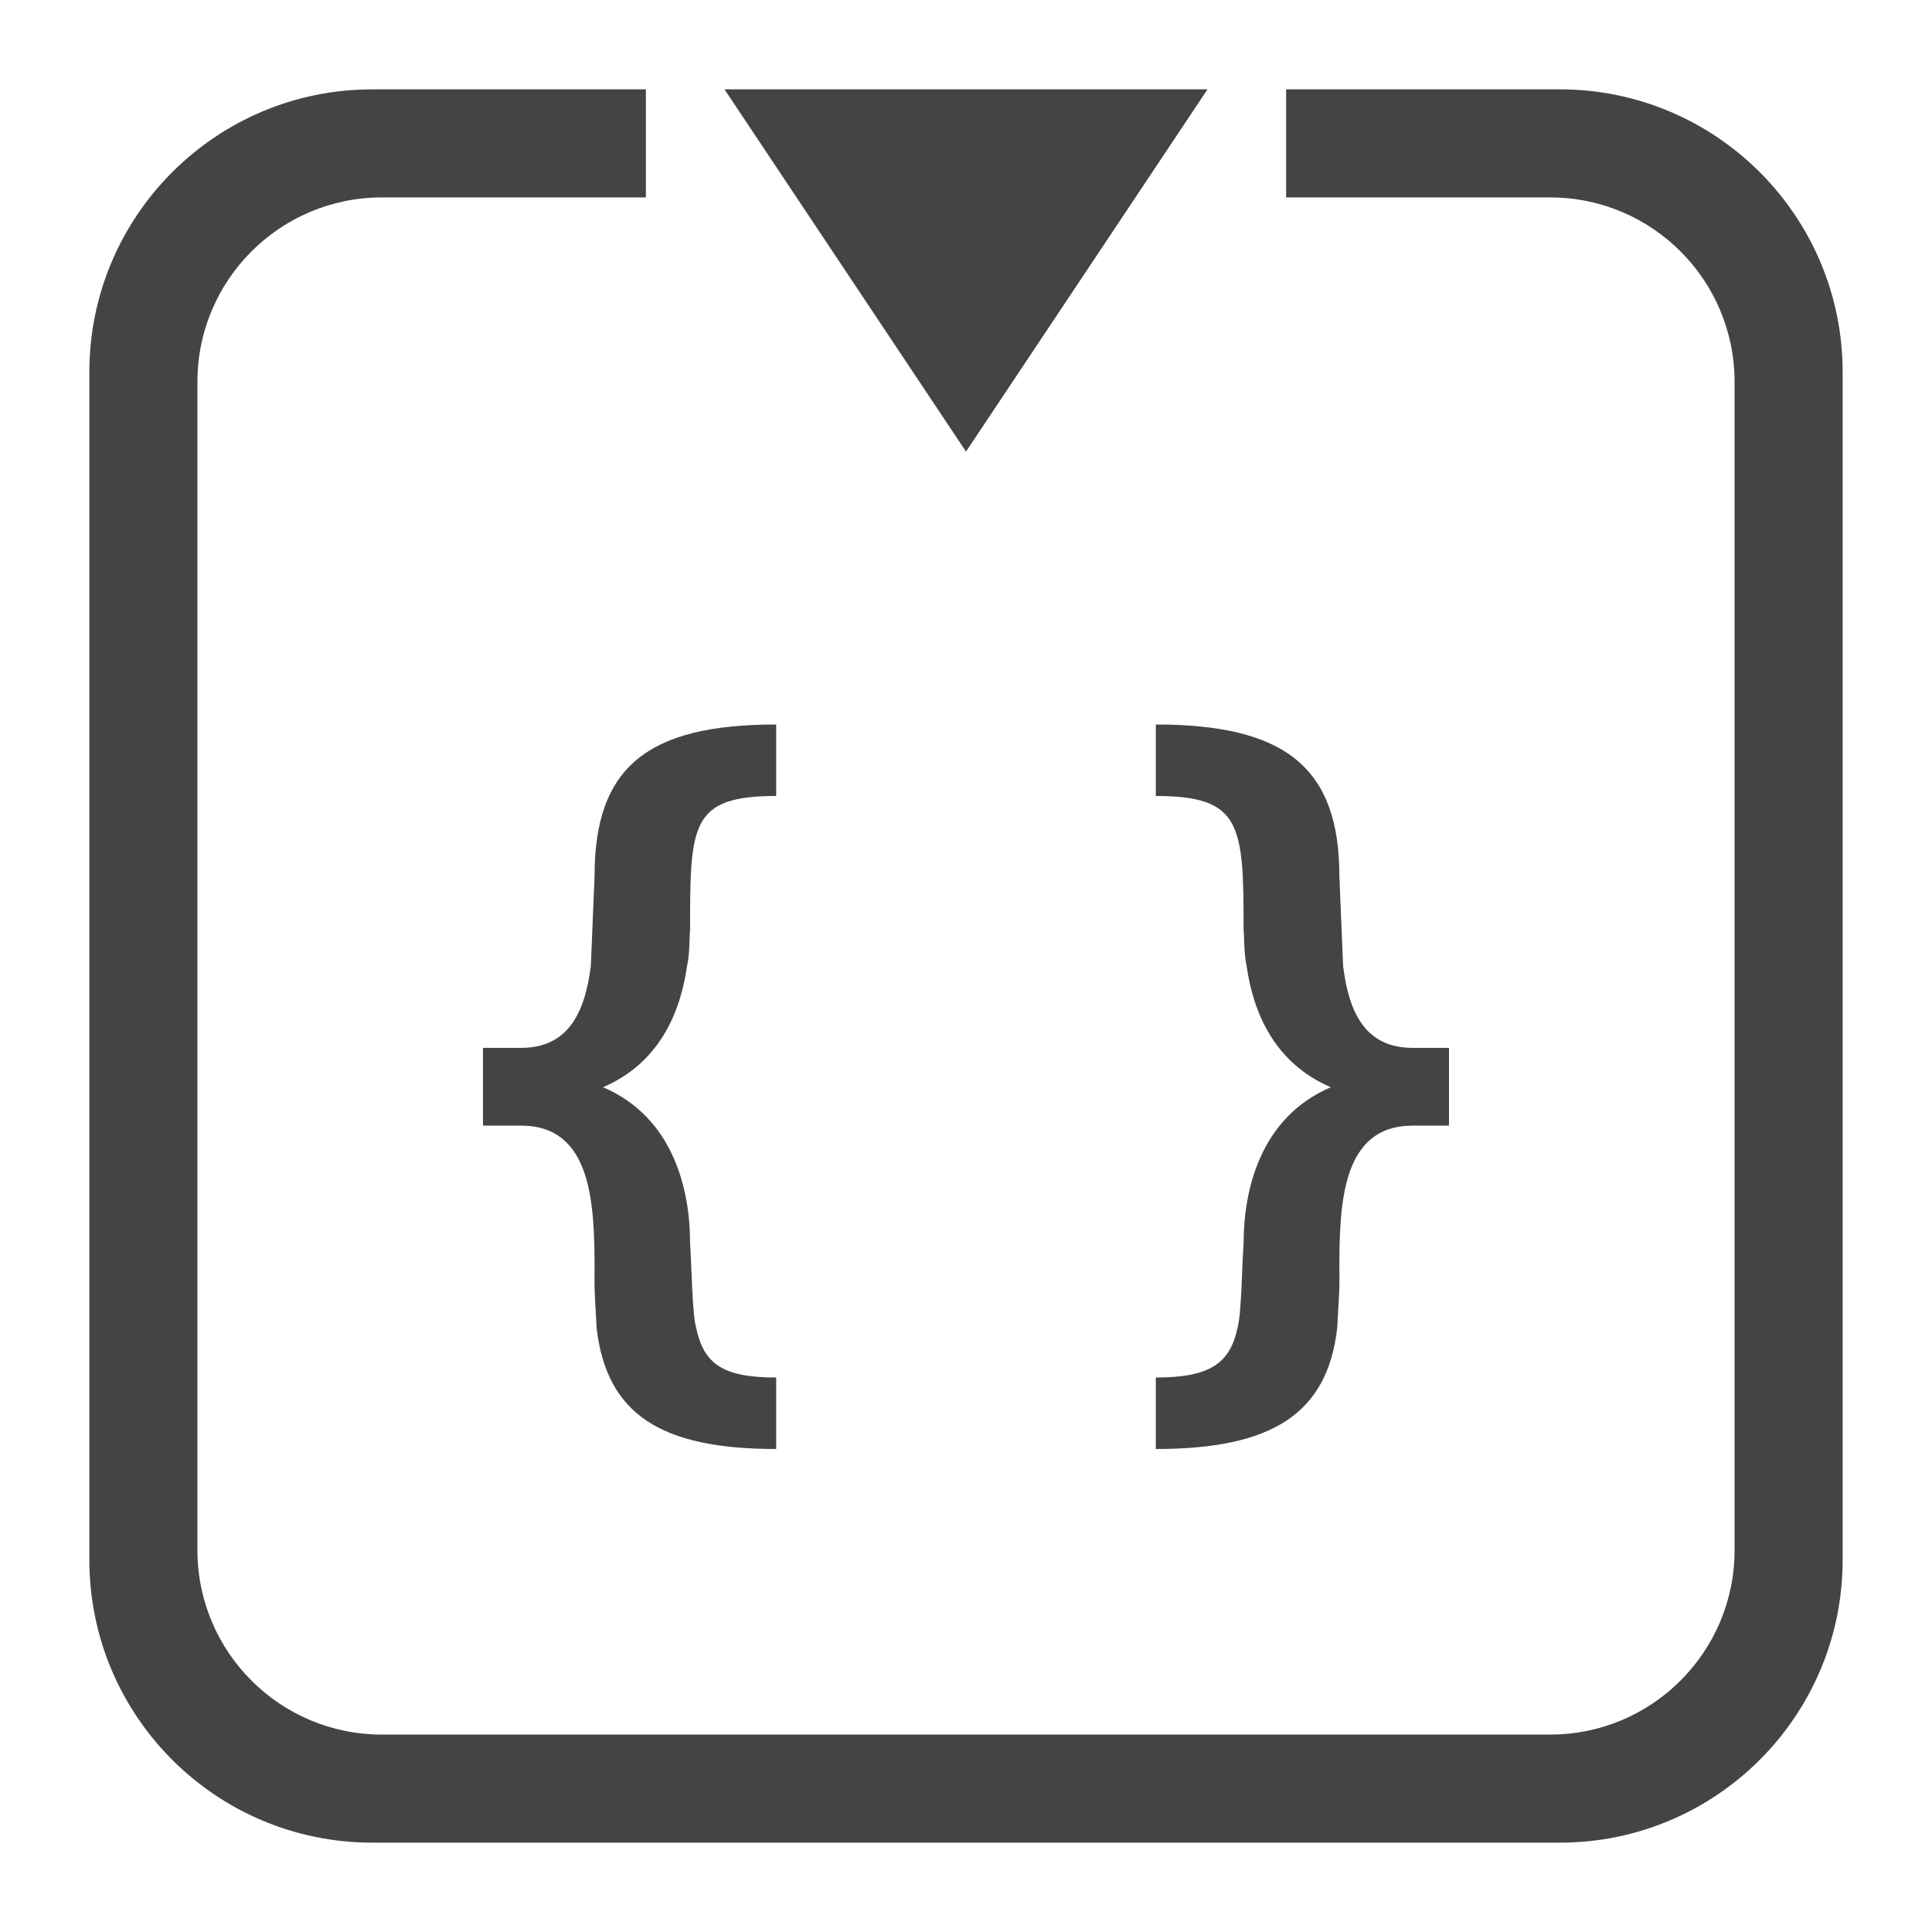 <svg xmlns="http://www.w3.org/2000/svg" style="fill-rule:evenodd;clip-rule:evenodd;stroke-linejoin:round;stroke-miterlimit:2" width="100%" height="100%" viewBox="0 0 16 16" xml:space="preserve">
 <defs>
  <style id="current-color-scheme" type="text/css">
   .ColorScheme-Text { color:#444444; } .ColorScheme-Highlight { color:#4285f4; } .ColorScheme-NeutralText { color:#ff9800; } .ColorScheme-PositiveText { color:#4caf50; } .ColorScheme-NegativeText { color:#f44336; }
  </style>
 </defs>
 <path style="fill:currentColor;" class="ColorScheme-Text" d="M10.651,0.74l2.267,-0c1.293,-0 2.342,1.049 2.342,2.342l0,9.836c0,1.293 -1.049,2.342 -2.342,2.342l-9.836,0c-1.293,0 -2.342,-1.049 -2.342,-2.342l0,-9.836c0,-1.293 1.049,-2.342 2.342,-2.342l2.267,0l0,0.895l-2.187,0c-0.843,0 -1.527,0.684 -1.527,1.527l0,9.676c0,0.843 0.684,1.527 1.527,1.527l9.676,0c0.843,0 1.527,-0.684 1.527,-1.527l0,-9.676c0,-0.843 -0.684,-1.527 -1.527,-1.527l-2.187,0l-0,-0.895Zm-4.223,5.26c-1.066,0 -1.504,0.352 -1.504,1.254c-0,-0 -0.025,0.587 -0.031,0.746c-0.047,0.369 -0.176,0.678 -0.578,0.678l-0.315,-0l0,0.644l0.315,0c0.588,0 0.609,0.645 0.609,1.201c-0.005,0.174 0.013,0.369 0.017,0.477c0.084,0.712 0.53,1 1.487,1l-0,-0.592c-0.45,0 -0.599,-0.118 -0.662,-0.408c-0.034,-0.116 -0.038,-0.514 -0.051,-0.705c-0,-0.415 -0.122,-1.035 -0.721,-1.291c0.473,-0.203 0.642,-0.628 0.696,-1.004c0.023,-0.104 0.018,-0.222 0.025,-0.303c-0,-0.866 0.003,-1.105 0.713,-1.105l-0,-0.592Zm3.144,0l0,0.592c0.711,-0 0.727,0.239 0.727,1.105c0.007,0.081 0.002,0.199 0.025,0.303c0.053,0.376 0.224,0.801 0.697,1.004c-0.598,0.256 -0.722,0.876 -0.722,1.291c-0.014,0.191 -0.017,0.589 -0.051,0.705c-0.063,0.29 -0.226,0.408 -0.676,0.408l0,0.592c0.958,0 1.419,-0.288 1.502,-1c0.004,-0.108 0.023,-0.303 0.018,-0.477c-0,-0.556 0.019,-1.201 0.607,-1.201l0.301,0l-0,-0.644l-0.301,-0c-0.403,-0 -0.53,-0.309 -0.576,-0.678c-0.007,-0.159 -0.031,-0.746 -0.031,-0.746c0,-0.902 -0.454,-1.254 -1.52,-1.254Zm-3.572,-5.26l2,3l2,-3l-4,-0Z"/>
</svg>
